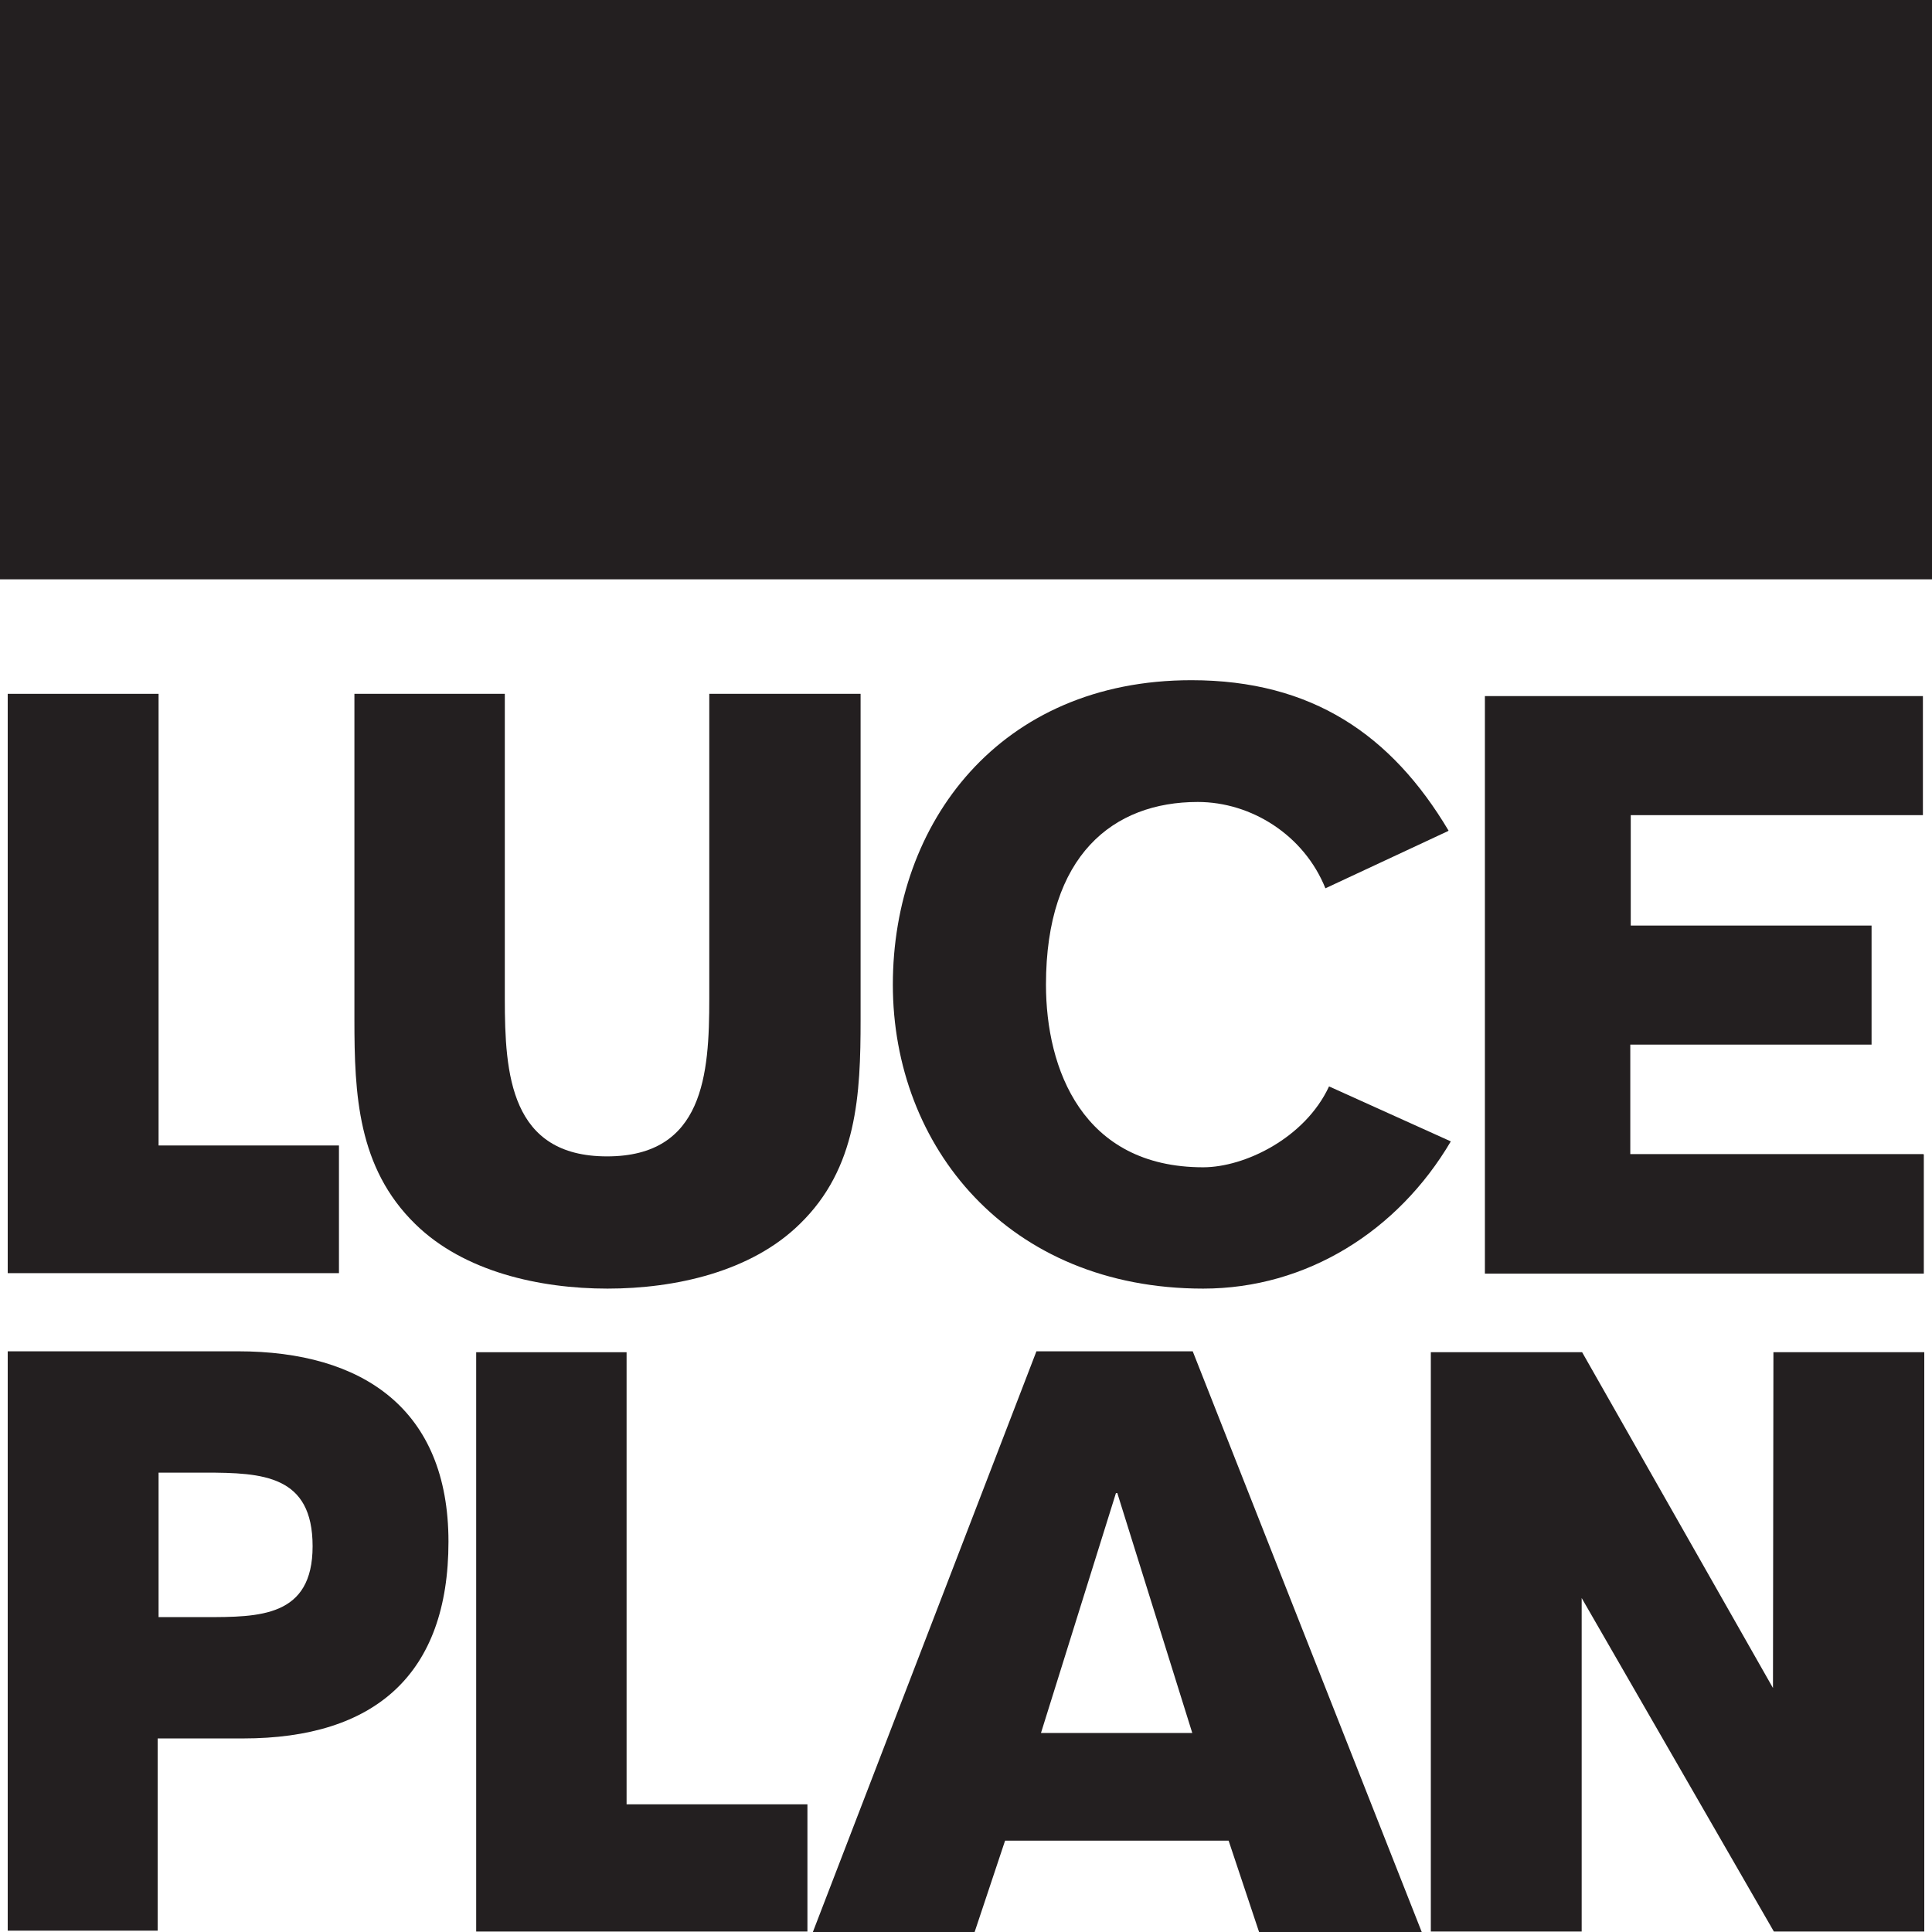 <svg width="214" height="214" viewBox="0 0 214 214" fill="none" xmlns="http://www.w3.org/2000/svg"><g clip-path="url(#clip0_259_1832)"><path d="M214 0H0V64.17H214V0Z" fill="#231F20"/><path d="M0.855 76.853V141.022H37.545V126.88H17.565V76.853H0.855Z" fill="#231F20"/><path d="M78.564 76.853V110.623C78.564 118.978 77.96 128.088 67.24 128.088C56.52 128.088 55.916 118.978 55.916 110.623V76.853H39.257V112.939C39.257 121.193 39.609 129.346 46.001 135.587C51.386 140.871 59.791 142.734 67.29 142.734C74.789 142.734 83.194 140.871 88.579 135.587C94.971 129.396 95.324 121.193 95.324 112.939V76.853H78.665H78.564Z" fill="#231F20"/><path d="M52.745 149.78V213.95H89.435V199.857H69.404V149.78H52.745Z" fill="#231F20"/><path d="M213.044 127.836H180.581C180.581 126.679 180.581 117.267 180.581 115.707H207.306V102.521H180.632C180.632 101.464 180.632 91.146 180.632 90.291C183.551 90.291 205.998 90.291 212.993 90.291V77.105C203.481 77.105 167.647 77.105 164.476 77.105V141.073H213.094V127.887L213.044 127.836Z" fill="#231F20"/><path d="M196.435 149.78L196.385 186.973L175.246 149.78H158.487V213.95H175.196V177.008L196.485 213.95H213.144V149.78H196.435Z" fill="#231F20"/><path d="M160.45 92.002C154.158 81.433 145.351 75.343 131.963 75.343C110.724 75.343 98.897 91.146 98.897 109.063C98.897 126.981 111.63 142.734 133.272 142.734C144.747 142.734 154.863 136.342 160.701 126.427L147.213 120.337C144.546 126.075 137.852 129.296 133.272 129.296C119.884 129.296 115.858 118.374 115.858 109.063C115.858 94.719 123.307 88.831 132.668 88.831C138.607 88.831 144.445 92.505 146.81 98.394L160.399 92.052L160.45 92.002Z" fill="#231F20"/><path d="M114.801 149.679L90.039 214H107.956L111.328 203.884H136.09L139.462 214H157.48L132.114 149.679H114.801ZM123.558 165.382H123.76L132.064 191.956H115.304L123.609 165.382H123.558Z" fill="#231F20"/><path d="M0.855 213.849V149.679H26.372C40.163 149.679 49.675 156.071 49.675 170.767C49.675 185.463 41.522 192.56 26.926 192.56H17.464V213.849H0.855ZM22.698 179.122C28.738 179.122 34.626 179.122 34.626 171.27C34.626 163.419 29.14 163.117 22.698 163.117H17.565V179.122H22.698Z" fill="#231F20"/></g><defs><clipPath id="clip0_259_1832"><rect width="214" height="214" fill="white"/></clipPath></defs></svg>